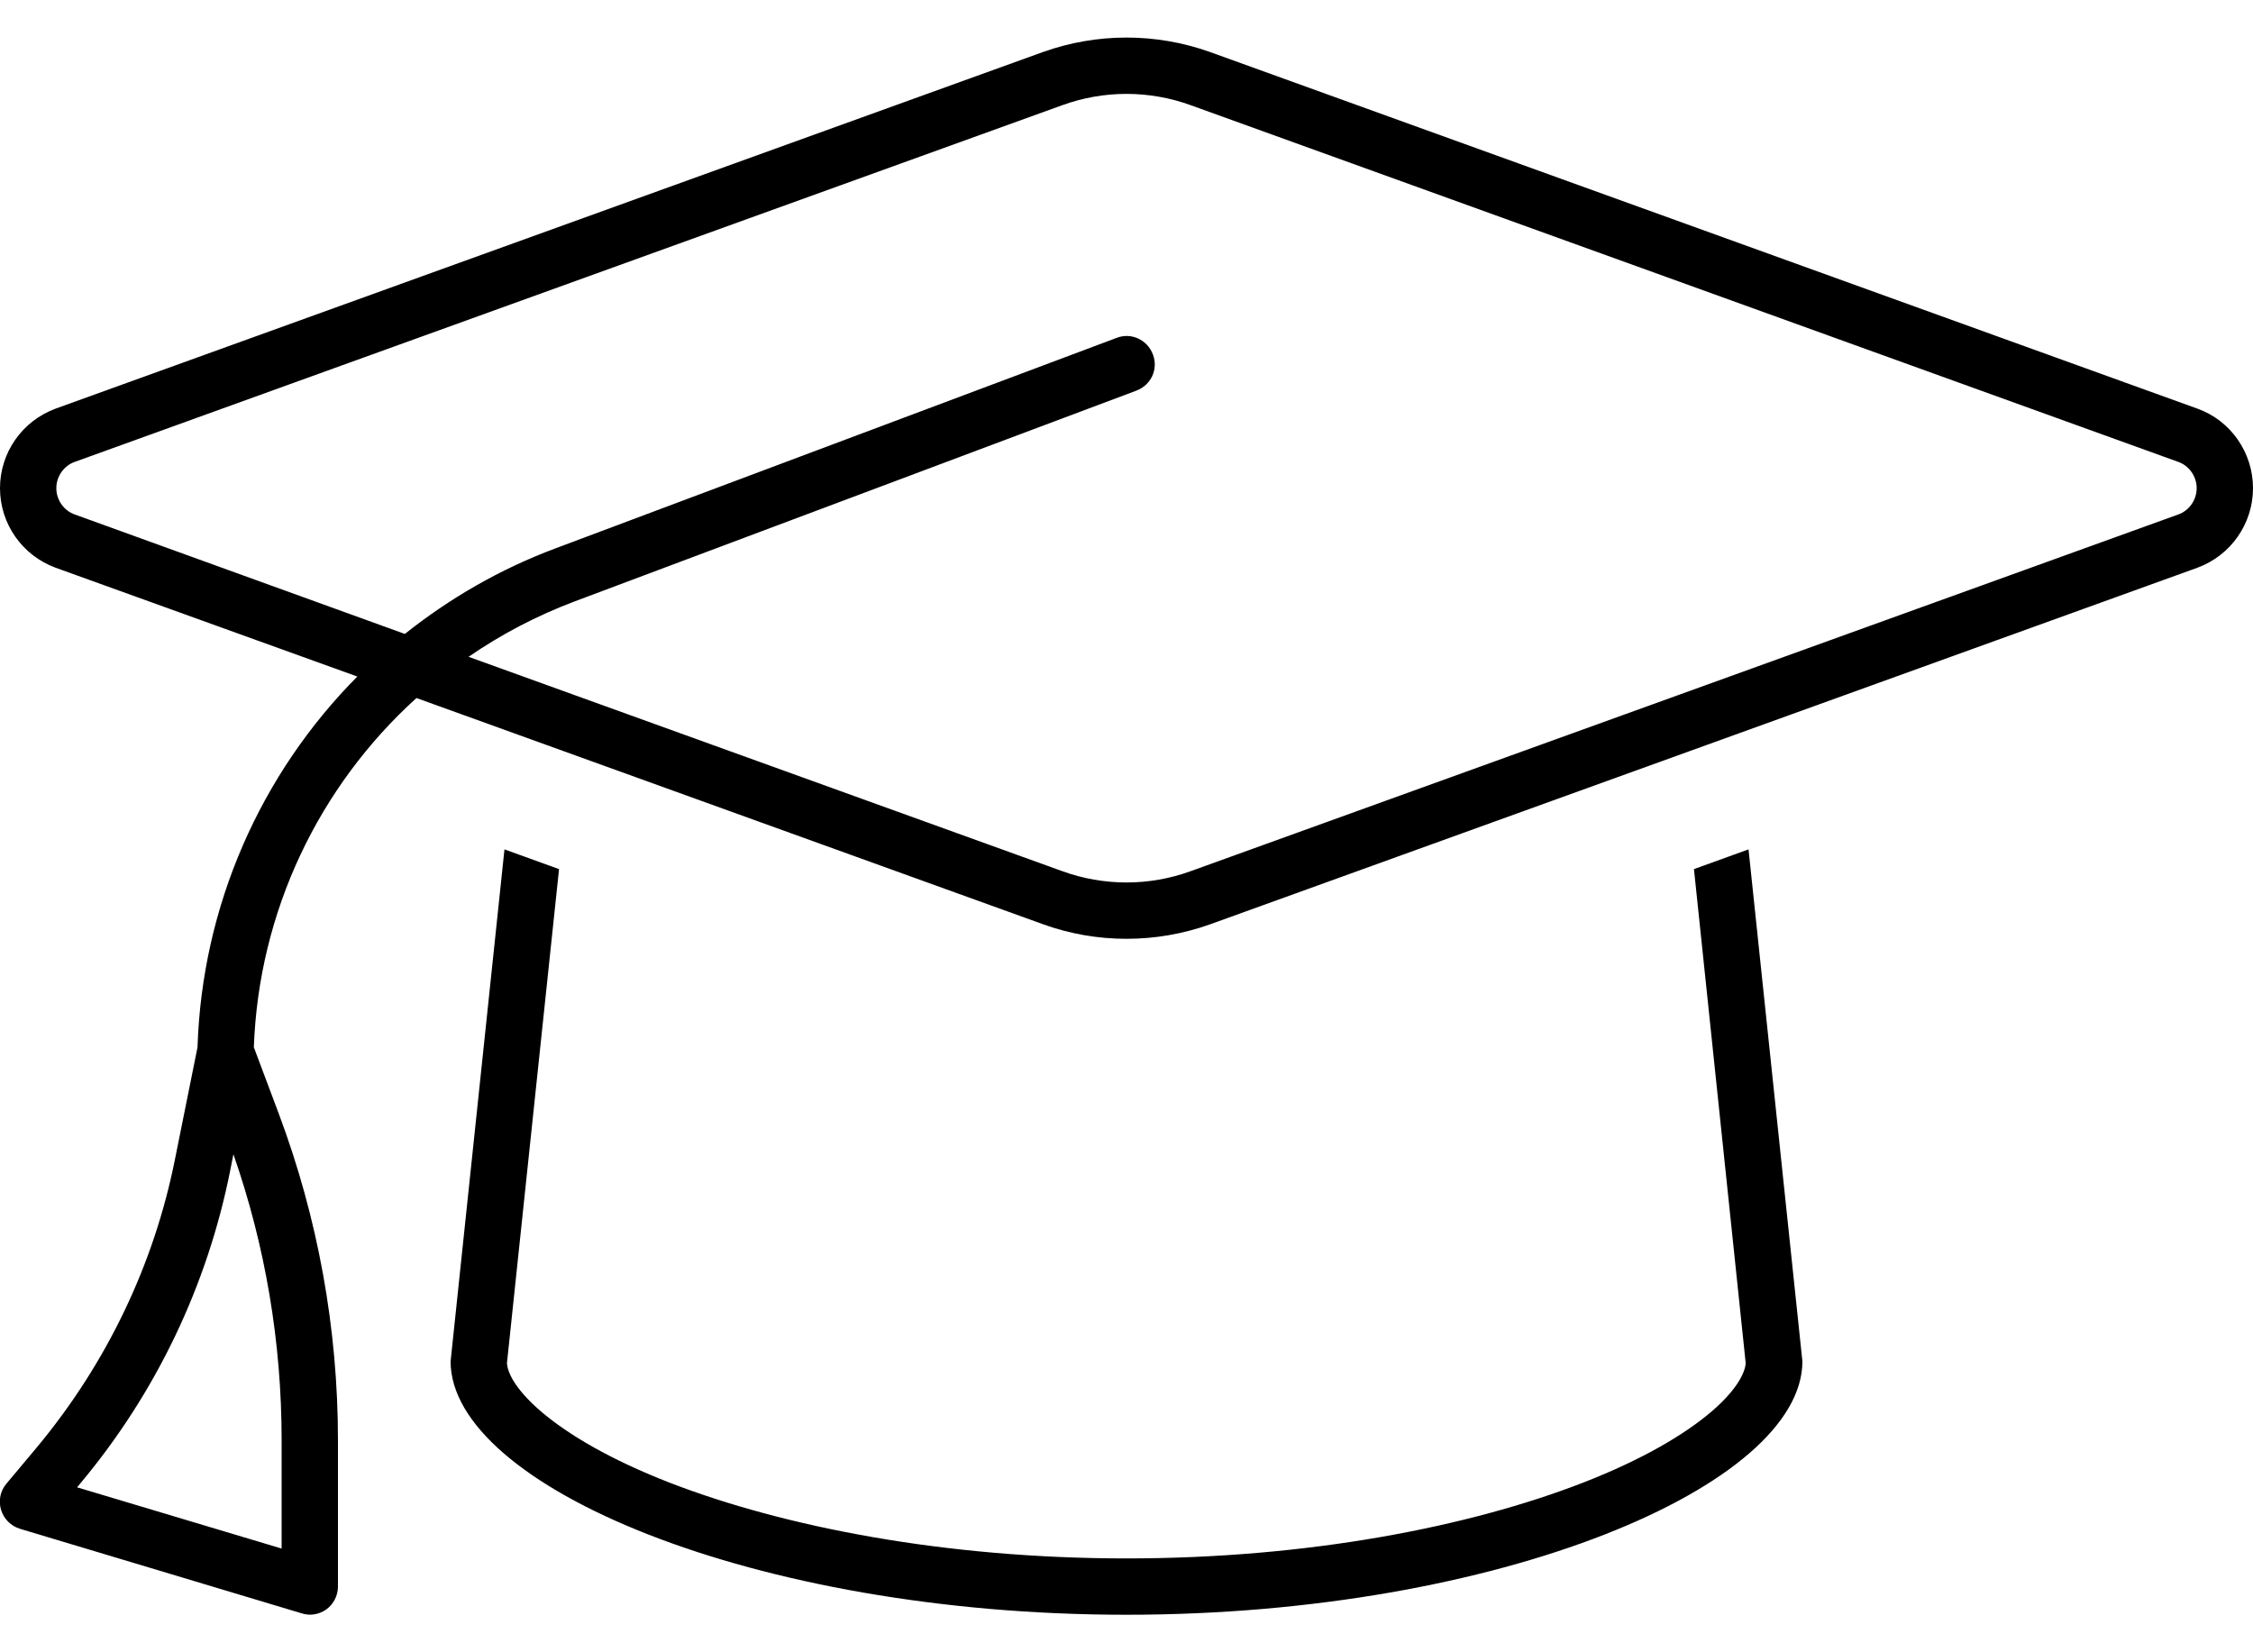 <?xml version="1.0" encoding="UTF-8"?>
<svg width="45px" height="33px" viewBox="0 0 45 33" version="1.1" xmlns="http://www.w3.org/2000/svg" xmlns:xlink="http://www.w3.org/1999/xlink">
    <!-- Generator: Sketch 62 (91390) - https://sketch.com -->
    <title></title>
    <desc>Created with Sketch.</desc>
    <g id="Page-1" stroke="none" stroke-width="1" fill="none" fill-rule="evenodd">
        <g id="DESKTOP-Design" transform="translate(-430, -1754)" fill="#000000" fill-rule="nonzero">
            <g id="Group-17" transform="translate(100, 1685)">
                <path d="M336.026,101.222 C336.195,101.278 336.384,101.243 336.525,101.138 C336.666,101.032 336.75,100.863 336.75,100.688 L336.75,100.688 L336.75,97.762 C336.75,95.534 336.349,93.326 335.569,91.245 L335.569,91.245 L335.07,89.916 C335.168,87.202 336.37,84.705 338.318,82.941 L338.318,82.941 L350.841,87.462 C351.368,87.652 351.93,87.75 352.5,87.75 C353.07,87.75 353.632,87.652 354.166,87.462 L354.166,87.462 L373.889,80.339 C374.557,80.093 375,79.46 375,78.75 C375,78.04 374.557,77.4 373.889,77.161 L373.889,77.161 L354.166,70.038 C353.632,69.848 353.07,69.75 352.5,69.75 C351.93,69.75 351.368,69.848 350.834,70.038 L350.834,70.038 L331.111,77.161 C330.443,77.407 330,78.04 330,78.75 C330,79.46 330.443,80.093 331.111,80.339 L331.111,80.339 L337.137,82.512 C335.21,84.452 334.036,87.082 333.945,89.916 L333.945,89.916 L333.495,92.152 C333.073,94.268 332.123,96.237 330.745,97.896 L330.745,97.896 L330.127,98.634 C330.007,98.775 329.965,98.972 330.021,99.155 C330.077,99.338 330.218,99.478 330.401,99.534 L330.401,99.534 L336.026,101.222 Z M352.5,86.625 C352.064,86.625 351.628,86.548 351.22,86.4 L351.22,86.4 L339.359,82.118 C340.012,81.668 340.723,81.295 341.489,81.007 L341.489,81.007 L352.697,76.802 C352.992,76.69 353.14,76.373 353.027,76.078 C352.915,75.783 352.591,75.635 352.303,75.748 L352.303,75.748 L341.095,79.952 C339.984,80.367 338.979,80.951 338.086,81.661 L338.086,81.661 L331.498,79.277 C331.273,79.2 331.125,78.982 331.125,78.75 C331.125,78.518 331.273,78.3 331.498,78.223 L331.498,78.223 L351.22,71.1 C351.628,70.952 352.064,70.875 352.5,70.875 C352.936,70.875 353.372,70.952 353.78,71.1 L353.78,71.1 L373.502,78.223 C373.727,78.3 373.875,78.518 373.875,78.75 C373.875,78.982 373.727,79.2 373.502,79.277 L373.502,79.277 L353.78,86.4 C353.372,86.548 352.936,86.625 352.5,86.625 Z M352.5,101.25 C359.953,101.25 366,98.67 366,96.188 L366,96.188 L364.924,85.964 L363.834,86.358 L364.868,96.23 C364.854,96.391 364.727,96.722 364.2,97.179 C363.645,97.657 362.787,98.156 361.634,98.606 C359.341,99.499 356.114,100.125 352.5,100.125 C348.886,100.125 345.659,99.499 343.359,98.606 C342.206,98.156 341.348,97.657 340.793,97.179 C340.266,96.722 340.139,96.398 340.125,96.23 L340.125,96.23 L341.166,86.358 L340.076,85.964 L339,96.188 C339,98.67 345.047,101.25 352.5,101.25 Z M335.625,99.928 L331.54,98.705 L331.61,98.62 C333.115,96.82 334.141,94.676 334.598,92.377 L334.598,92.377 L334.662,92.053 C335.302,93.888 335.625,95.815 335.625,97.762 L335.625,97.762 L335.625,99.928 Z" id=""></path>
            </g>
        </g>
    </g>
</svg>